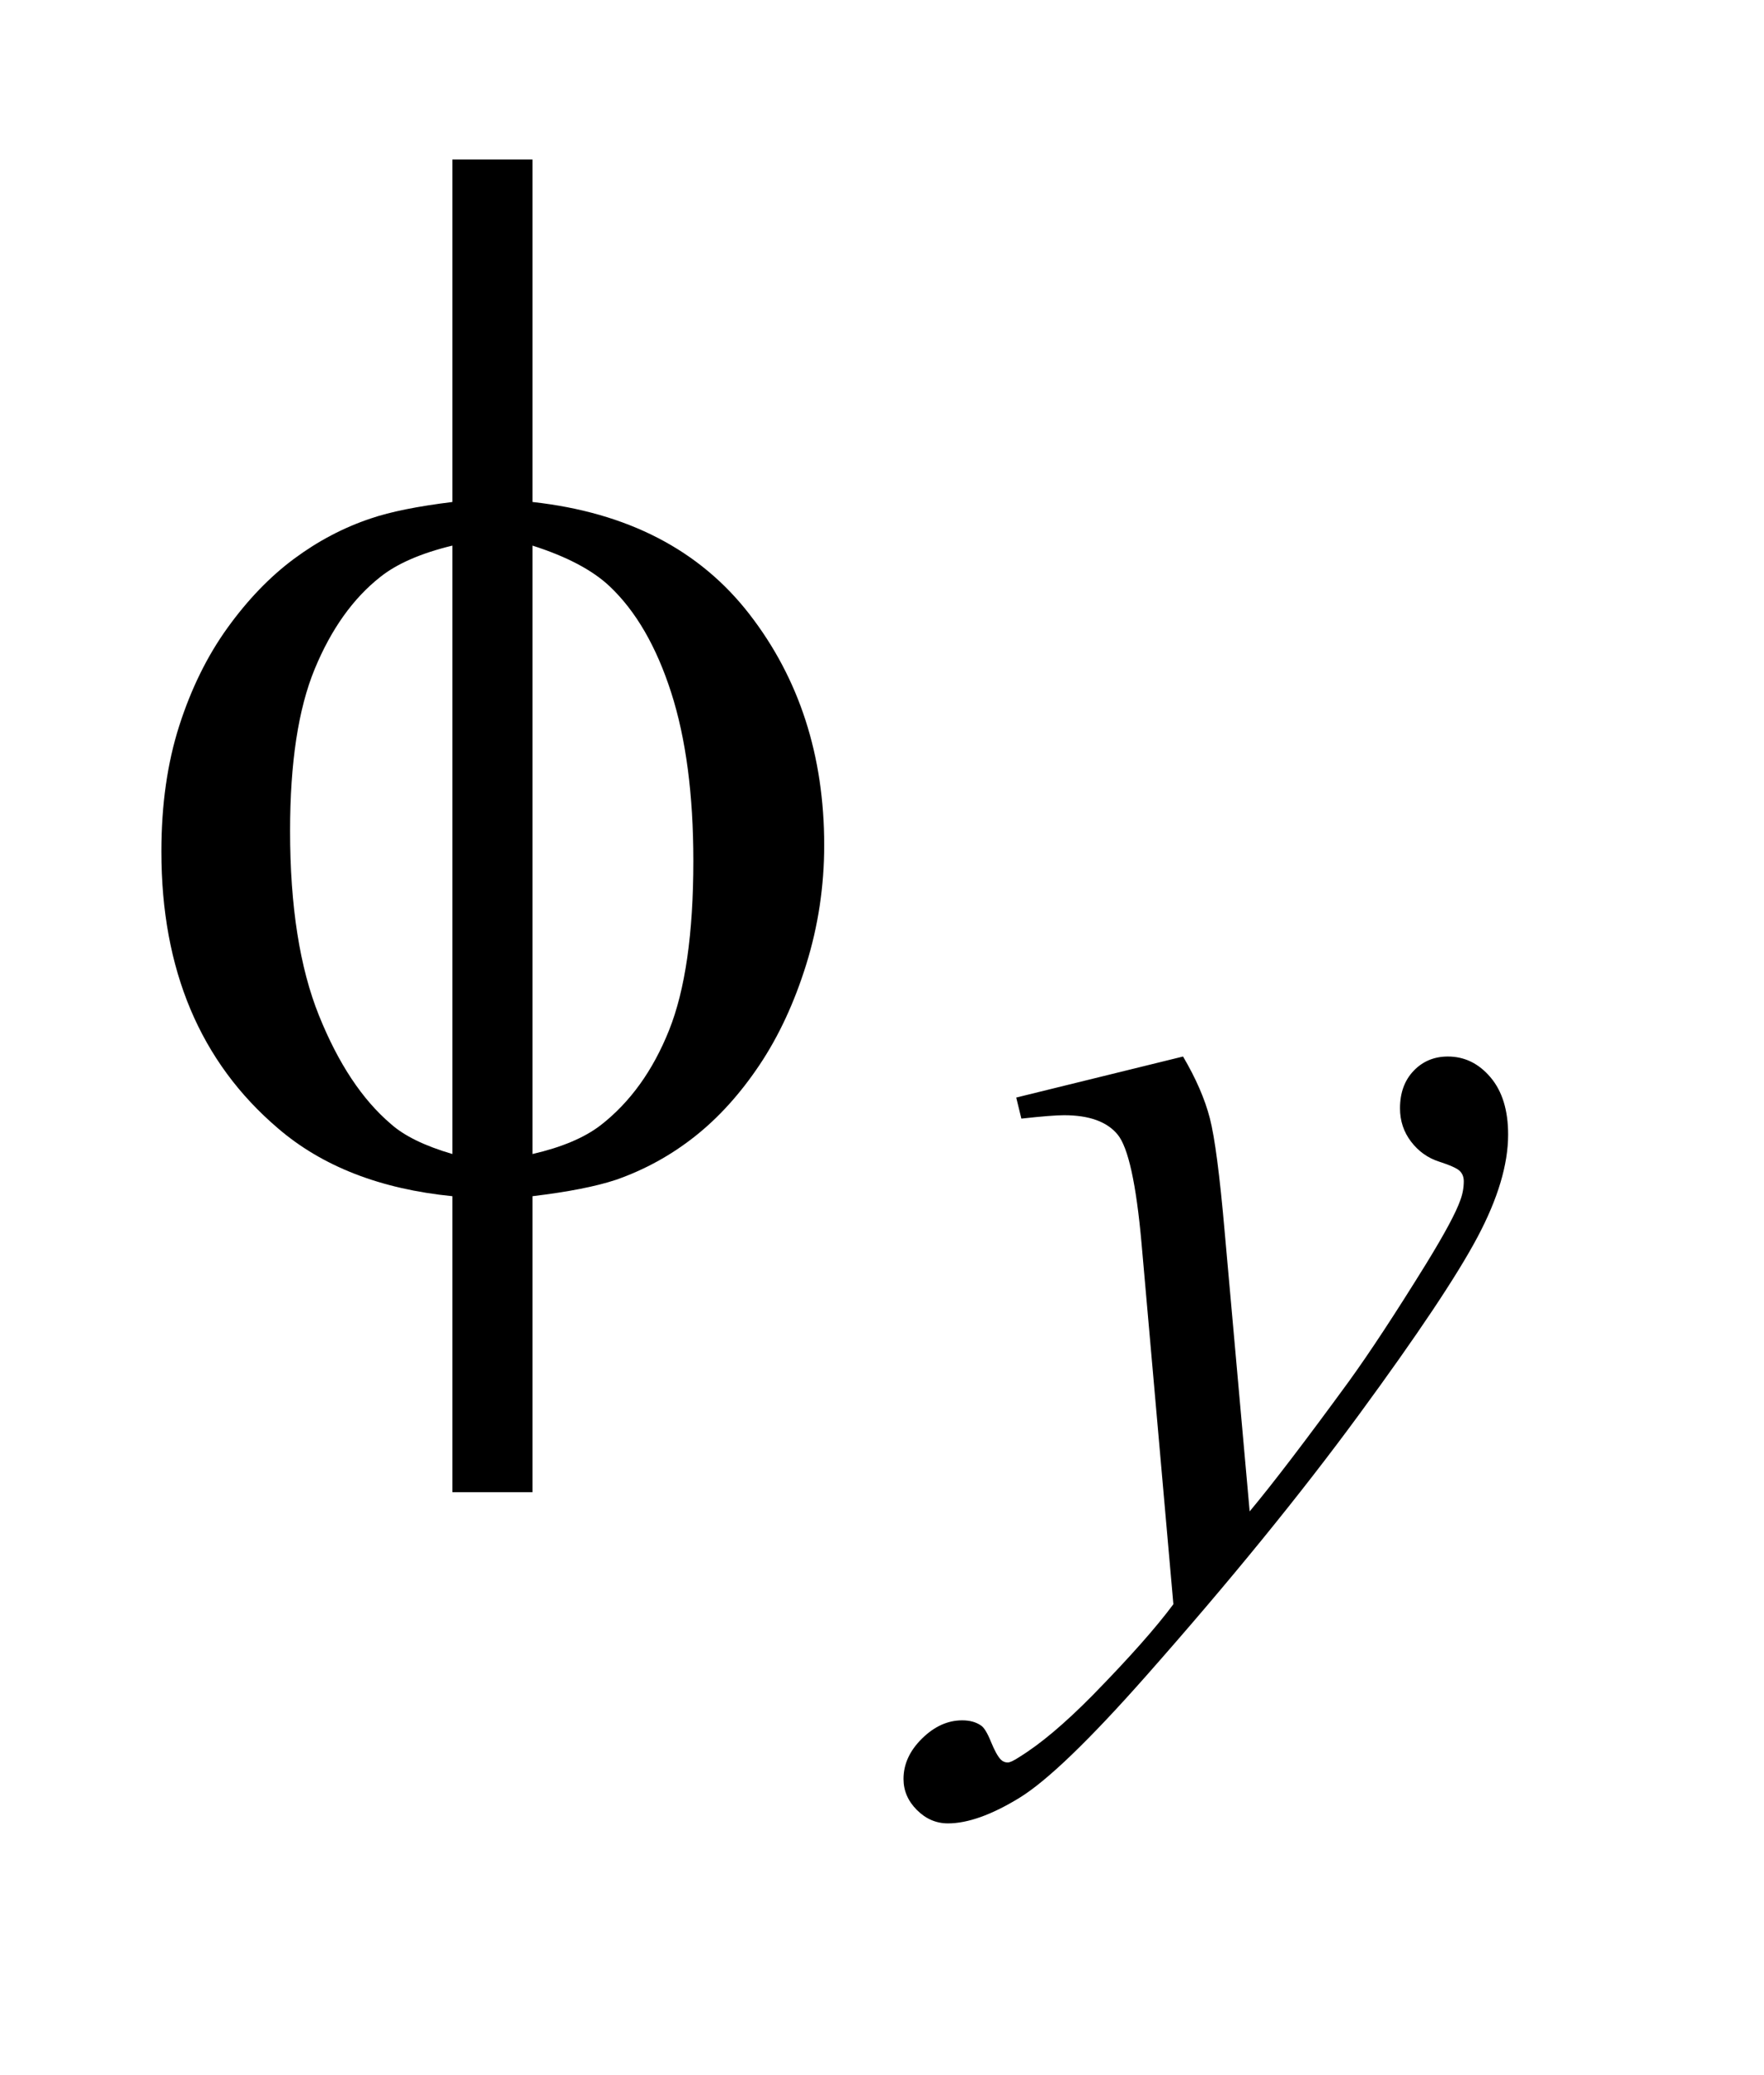 <?xml version="1.0" encoding="UTF-8"?>
<!DOCTYPE svg PUBLIC '-//W3C//DTD SVG 1.0//EN'
          'http://www.w3.org/TR/2001/REC-SVG-20010904/DTD/svg10.dtd'>
<svg stroke-dasharray="none" shape-rendering="auto" xmlns="http://www.w3.org/2000/svg" font-family="'Dialog'" text-rendering="auto" width="17" fill-opacity="1" color-interpolation="auto" color-rendering="auto" preserveAspectRatio="xMidYMid meet" font-size="12px" viewBox="0 0 17 20" fill="black" xmlns:xlink="http://www.w3.org/1999/xlink" stroke="black" image-rendering="auto" stroke-miterlimit="10" stroke-linecap="square" stroke-linejoin="miter" font-style="normal" stroke-width="1" height="20" stroke-dashoffset="0" font-weight="normal" stroke-opacity="1"
><!--Generated by the Batik Graphics2D SVG Generator--><defs id="genericDefs"
  /><g
  ><defs id="defs1"
    ><clipPath clipPathUnits="userSpaceOnUse" id="clipPath1"
      ><path d="M1.034 2.757 L11.355 2.757 L11.355 15.043 L1.034 15.043 L1.034 2.757 Z"
      /></clipPath
      ><clipPath clipPathUnits="userSpaceOnUse" id="clipPath2"
      ><path d="M33.035 88.082 L33.035 480.589 L362.793 480.589 L362.793 88.082 Z"
      /></clipPath
    ></defs
    ><g transform="scale(1.576,1.576) translate(-1.034,-2.757) matrix(0.031,0,0,0.031,0,0)"
    ><path d="M266.719 297.359 Q270.547 303.875 272.008 309.547 Q273.469 315.219 274.922 331.844 L279.859 387.094 Q286.609 379.016 299.406 361.484 Q305.578 352.953 314.672 338.25 Q320.188 329.266 321.422 325.672 Q322.094 323.875 322.094 321.953 Q322.094 320.719 321.305 319.938 Q320.516 319.156 317.203 318.086 Q313.891 317.016 311.703 314.156 Q309.516 311.297 309.516 307.578 Q309.516 302.984 312.211 300.172 Q314.906 297.359 318.953 297.359 Q323.891 297.359 327.367 301.461 Q330.844 305.562 330.844 312.75 Q330.844 321.625 324.781 333.023 Q318.719 344.422 301.422 368.008 Q284.125 391.594 259.531 419.438 Q242.578 438.641 234.383 443.641 Q226.188 448.641 220.344 448.641 Q216.859 448.641 214.219 446 Q211.578 443.359 211.578 439.875 Q211.578 435.5 215.227 431.906 Q218.875 428.312 223.156 428.312 Q225.391 428.312 226.859 429.328 Q227.75 429.891 228.82 432.523 Q229.891 435.156 230.781 436.062 Q231.344 436.625 232.141 436.625 Q232.812 436.625 234.5 435.5 Q240.672 431.688 248.875 423.375 Q259.656 412.359 264.812 405.406 L258.531 334.203 Q256.953 316.562 253.812 312.75 Q250.672 308.938 243.25 308.938 Q240.891 308.938 234.828 309.609 L233.812 305.453 L266.719 297.359 Z" stroke="none" clip-path="url(#clipPath2)"
    /></g
    ><g transform="matrix(0.049,0,0,0.049,-1.629,-4.344)"
    ><path d="M137.969 187.391 Q165.953 190.484 180.648 209.469 Q195.344 228.453 195.344 254.891 Q195.344 266.984 191.828 278.305 Q188.312 289.625 182.617 298.133 Q176.922 306.641 169.891 312.195 Q162.859 317.75 154.422 320.703 Q148.516 322.672 137.969 323.938 L137.969 382.156 L122.219 382.156 L122.219 323.938 Q100.984 321.828 87.906 310.578 Q64.984 291.031 64.984 256.156 Q64.984 242.375 68.5 231.406 Q72.016 220.438 77.992 212.141 Q83.969 203.844 91.07 198.57 Q98.172 193.297 106.188 190.625 Q111.953 188.656 122.219 187.391 L122.219 120.031 L137.969 120.031 L137.969 187.391 ZM122.219 195.969 Q112.938 198.219 108.016 202.156 Q100 208.484 95.148 220.227 Q90.297 231.969 90.297 252.078 Q90.297 274.297 95.992 288.43 Q101.688 302.562 110.125 309.734 Q114.062 313.25 122.219 315.641 L122.219 195.969 ZM137.969 315.641 Q146.547 313.672 151.328 310.016 Q160.047 303.266 164.828 291.312 Q169.609 279.359 169.609 257.984 Q169.609 238.438 165.25 224.867 Q160.891 211.297 153.156 203.984 Q148.094 199.203 137.969 195.969 L137.969 315.641 Z" stroke="none" clip-path="url(#clipPath2)"
    /></g
  ></g
></svg
>
